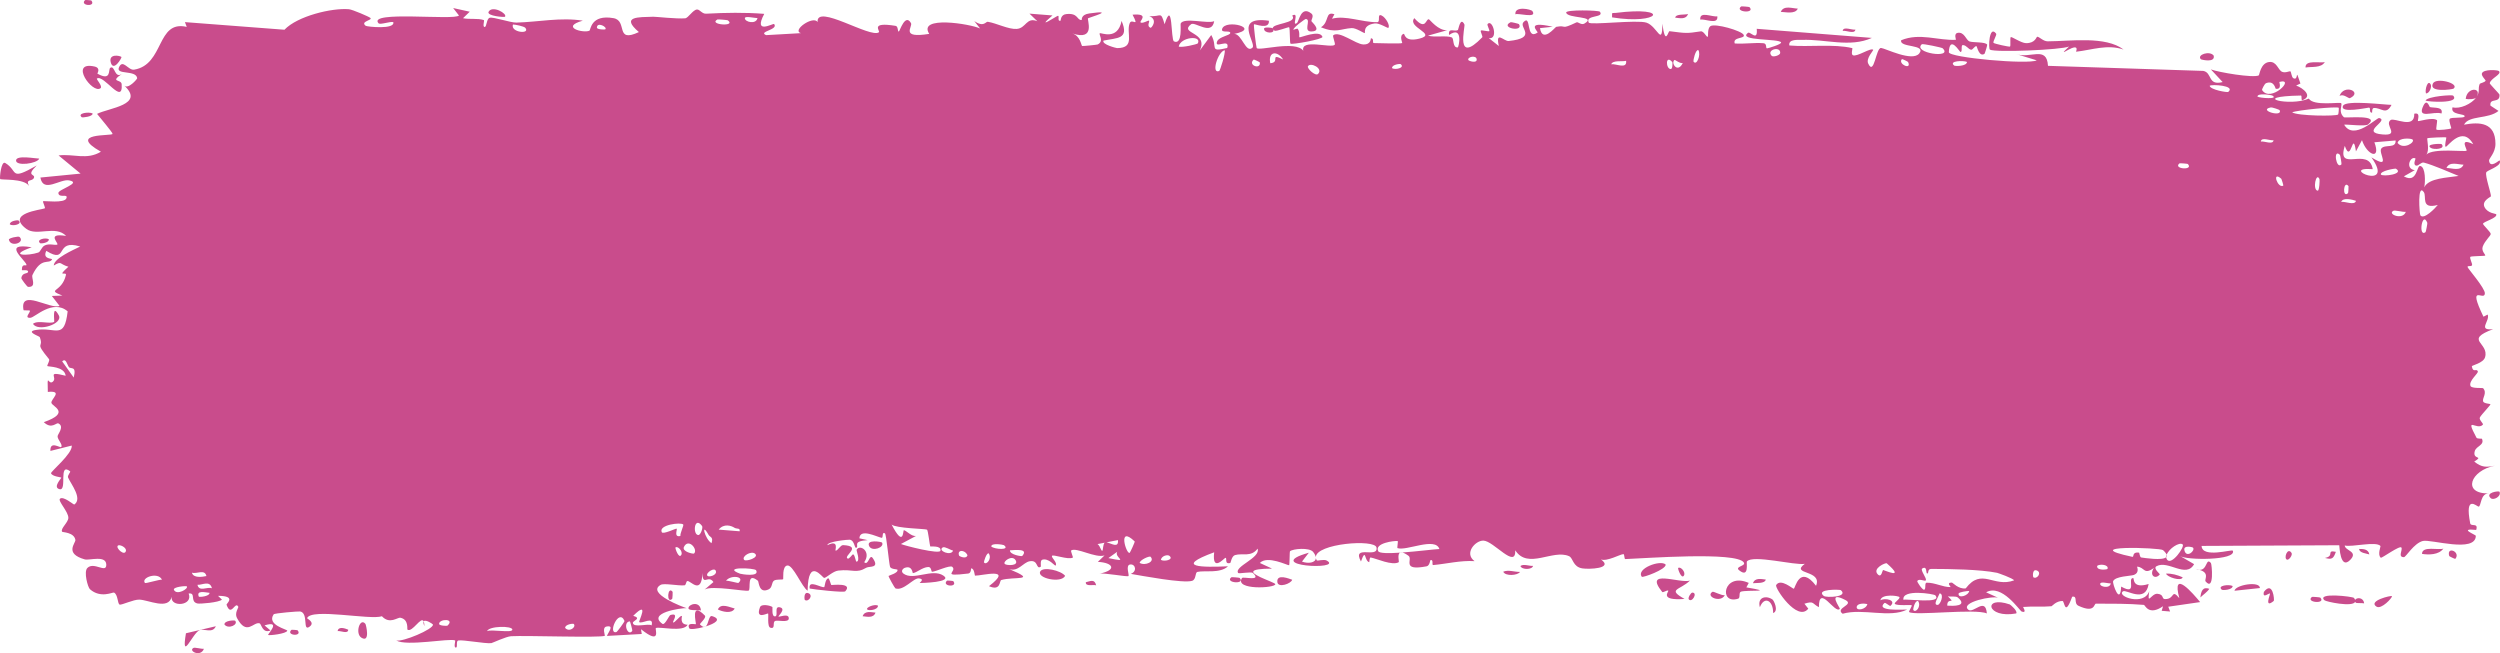 <?xml version="1.0" encoding="UTF-8"?> <svg xmlns="http://www.w3.org/2000/svg" viewBox="0 0 111 29" fill="none"><path d="M8.589 28.768C8.657 28.732 8.934 28.821 9.053 28.805C8.918 29.195 8.341 28.902 8.589 28.768ZM20.856 0.52C20.756 0.616 20.657 0.712 20.558 0.808C20.84 0.871 21.219 0.8 21.481 0.891C21.523 0.907 21.412 1.185 21.514 1.198C21.615 1.21 21.595 0.829 21.743 0.789C21.908 0.744 22.665 1.009 22.927 1.003C23.907 0.977 24.895 0.76 25.877 0.918C24.863 1.199 25.885 1.486 26.169 1.364C26.232 1.336 26.222 0.628 27.239 0.806C27.885 0.919 27.288 1.931 28.367 1.424C27.537 0.717 28.353 0.766 29.003 0.743C29.115 0.738 30.02 0.845 30.421 0.813C30.557 0.803 30.766 0.432 30.947 0.422C31.072 0.416 31.166 0.618 31.352 0.608C32.217 0.562 33.067 0.547 33.933 0.615C33.427 1.567 34.33 1.021 34.371 1.067C34.577 1.325 33.644 1.399 34.013 1.56C34.529 1.531 35.044 1.501 35.56 1.472C35.137 1.355 36.12 0.67 36.301 0.982C36.222 0.14 38.652 1.714 39.022 1.433C39.099 1.374 38.595 0.958 39.765 1.148C39.892 1.169 39.843 1.423 39.91 1.399C39.95 1.385 40.191 0.578 40.447 1.024C40.541 1.187 39.941 1.717 41.258 1.504C40.734 0.682 43.084 1.059 43.517 1.265C43.43 1.154 43.344 1.044 43.257 0.934C43.685 1.231 43.762 0.952 43.858 0.967C44.246 1.029 44.78 1.31 45.141 1.284C45.564 1.255 45.566 0.744 46.059 0.943C45.942 0.83 45.825 0.717 45.708 0.605C46.048 0.632 46.389 0.659 46.73 0.686C45.941 1.362 46.9 0.718 46.963 0.704C47.063 0.679 46.919 0.956 47.087 0.921C47.105 0.916 47.08 0.655 47.339 0.626C47.882 0.566 47.796 0.893 48.024 0.89C48.045 0.888 47.971 0.653 48.365 0.597C49.616 0.421 48.359 0.777 48.311 0.81C48.248 0.853 48.677 1.834 47.614 1.486C47.971 1.597 48.007 2.031 48.047 2.042C48.083 2.051 48.701 1.99 48.735 1.975C49.038 1.827 48.771 1.53 48.831 1.477C48.879 1.434 49.623 1.821 49.798 0.928C50.154 1.752 49.593 1.676 48.995 1.803C48.908 1.972 49.565 2.136 49.599 2.136C50.445 2.134 49.977 1.457 50.162 1.024C50.259 0.798 50.604 1.26 50.285 0.652C51.053 0.588 50.588 0.94 50.637 0.992C50.712 1.069 50.981 0.895 51.014 0.918C51.064 0.952 50.892 1.162 51.087 1.236C51.119 1.247 51.433 0.885 51.029 0.713C51.569 0.764 51.525 0.455 51.708 1.077C52.08 -0.099 51.978 1.772 52.124 1.838C52.514 2.012 52.401 1.089 52.422 1.044C52.563 0.755 53.642 1.072 53.91 0.939C53.804 1.604 53.054 0.946 52.886 1.075C52.328 1.505 53.675 1.408 53.269 2.244C53.439 2.014 53.609 1.785 53.779 1.555C54.091 2.092 53.648 2.327 54.488 2.13C54.626 1.667 53.895 2.204 54.041 1.838C54.128 1.624 54.615 1.578 54.624 1.465C54.634 1.329 54.194 1.49 54.263 1.281C54.414 0.829 56.02 1.259 54.798 1.506C55.139 1.498 55.315 2.396 55.61 2.116C55.801 1.935 54.726 0.694 56.339 0.921C56.373 1.346 55.694 1.047 55.676 1.079C55.652 1.126 55.775 2.083 55.796 2.13C55.871 2.286 57.519 1.773 57.867 2.254C57.729 1.701 59.112 2.156 59.263 1.987C59.303 1.94 59.153 1.602 59.196 1.566C59.463 1.352 60.186 1.957 60.522 1.973C60.897 1.991 60.85 1.698 60.871 1.698C61.036 1.715 60.904 1.913 61.005 1.913C61.157 1.912 62.206 1.952 62.259 1.911C62.274 1.898 62.103 1.564 62.331 1.5C62.371 1.489 62.346 1.886 63.023 1.714C63.839 1.508 62.457 1.221 62.796 0.806C63.319 1.397 63.303 0.812 63.444 0.858C63.493 0.874 63.859 1.372 64.257 1.341C63.972 1.422 63.687 1.503 63.401 1.583C63.681 1.671 64.226 1.563 64.457 1.661C64.57 1.709 64.477 2.118 64.722 2.107C64.774 2.103 64.98 1.106 64.339 1.553C64.287 1.197 64.593 1.429 64.734 1.329C64.755 1.313 64.84 0.718 65.021 1.088C65.064 1.179 64.591 2.913 65.811 1.658C65.85 1.617 65.713 1.4 65.752 1.355C65.778 1.325 66.089 1.412 66.124 1.382C66.159 1.349 66.008 1.111 66.05 1.065C66.265 0.824 66.546 1.765 66.104 1.693C66.252 1.809 66.4 1.926 66.548 2.042C66.389 1.333 66.78 1.842 66.985 1.821C68.296 1.681 67.418 1.22 67.644 0.982C68.006 0.599 67.729 1.812 68.268 1.447C68.317 1.413 67.667 0.898 68.938 1.189C68.75 1.209 68.562 1.229 68.375 1.249C68.483 1.934 69.052 1.202 69.096 1.192C69.595 1.098 69.257 1.345 69.999 0.992C70.065 0.96 70.209 1.13 70.35 1.045C70.937 0.698 69.576 0.834 69.539 0.557C69.522 0.421 70.985 0.455 71.035 0.52C71.249 0.806 70.372 0.646 70.539 1.001C70.6 1.127 72.686 0.868 73.104 1.006C73.587 1.167 73.805 2.097 73.808 1.052C73.944 2.078 74.064 1.378 74.126 1.385C74.873 1.48 74.874 1.49 75.514 1.392C75.656 1.371 75.775 1.682 75.825 1.629C75.854 1.598 75.8 1.265 75.942 1.162C76.141 1.022 77.331 1.364 77.419 1.548C77.508 1.732 76.917 1.628 77.022 1.93C77.451 1.961 77.861 1.886 78.292 1.918C78.471 1.932 78.379 2.144 78.456 2.148C78.489 2.151 79.107 1.964 79.081 1.886C79.019 1.704 77.111 1.827 77.614 1.456C77.711 1.384 78.053 1.872 77.999 1.279C79.703 1.413 81.407 1.548 83.112 1.683C82.133 2.126 81.031 1.729 80.005 1.771C79.864 1.776 79.389 1.719 79.447 2.019C80.319 2.096 81.403 1.94 82.241 2.136C82.268 2.142 82.169 2.412 82.27 2.454C82.457 2.534 83.069 2.099 83.171 2.212C83.189 2.238 82.841 2.593 82.947 2.819C83.218 3.398 83.287 2.115 83.52 2.13C83.701 2.143 84.914 2.763 85.216 2.371C85.537 1.953 84.322 2.129 84.412 1.787C85.234 1.444 86.067 1.81 86.843 1.767C86.857 1.766 86.738 1.499 86.912 1.461C87.213 1.396 87.292 1.776 87.439 1.837C87.597 1.901 88.157 1.847 88.232 1.985C88.242 2.003 88.128 2.38 88.111 2.391C87.867 2.546 87.781 2.057 87.758 2.051C87.675 2.032 87.593 2.219 87.517 2.208C87.392 2.19 87.323 2.016 87.157 2.001C87.043 1.99 87.153 2.323 87.043 2.307C87.003 2.3 86.568 1.541 86.528 2.316C86.515 2.561 90.074 2.875 90.43 2.679C90.124 2.586 89.82 2.493 89.514 2.399C90.134 2.626 90.878 2.007 90.931 2.923C93.229 2.998 95.527 3.073 97.825 3.148C98.235 3.226 98.01 3.815 98.686 3.644C98.511 3.456 98.337 3.269 98.162 3.081C98.508 3.213 100.041 3.47 100.289 3.348C100.322 3.332 100.366 2.799 100.749 2.753C101.089 2.713 101.144 3.112 101.326 3.189C101.478 3.252 101.65 3.147 101.695 3.169C101.73 3.187 101.743 3.431 101.827 3.474C102.091 3.606 101.877 2.918 102.139 3.708C102.075 3.738 102.011 3.768 101.948 3.798C102.266 3.912 102.701 4.271 102.232 4.447C102.151 4.478 102.221 4.242 102.16 4.242C99.804 4.286 101.686 4.745 102.511 4.378C102.724 4.728 103.912 4.515 103.952 4.584C104.007 4.684 103.803 4.963 104.07 5.205C104.126 5.256 105.715 5.06 105.143 5.525C105.025 5.621 104.263 5.521 104.079 5.534C104.511 6.276 105.524 5.213 105.638 5.24C106.098 5.356 104.755 5.883 105.79 5.97C106.587 6.036 105.839 5.54 106.145 5.329C106.317 5.21 107.218 5.756 107.194 5.049C107.503 4.974 107.322 5.348 107.36 5.375C107.397 5.399 108.005 5.187 108.203 5.336C108.227 5.355 108.151 5.722 108.176 5.752C108.224 5.803 108.811 5.73 108.834 5.699C108.849 5.677 108.71 5.356 108.767 5.278C108.834 5.188 109.398 5.263 109.429 5.171C109.473 5.032 108.776 5.124 108.893 4.764C109.214 4.855 109.737 4.615 109.949 4.325C109.897 4.408 109.585 4.42 109.478 4.391C109.528 3.864 110.197 3.871 109.968 4.288C110.114 4.064 110.014 3.945 110.096 3.734C110.118 3.681 110.324 3.67 110.364 3.578C110.369 3.56 110.156 3.361 110.198 3.254C110.276 3.061 110.901 3.105 110.953 3.155C111.097 3.299 110.587 3.473 110.544 3.695C110.538 3.729 110.972 4.165 110.978 4.203C111.004 4.616 110.521 4.318 110.576 4.69C110.696 4.768 110.815 4.847 110.934 4.925C110.474 5.302 109.622 5.108 109.402 5.536C110.085 5.409 110.799 5.424 110.798 6.387C110.798 6.793 110.503 7.031 110.514 7.134C110.558 7.504 110.967 7.103 110.982 7.122C110.994 7.144 111 7.166 111 7.188C111 7.188 111 7.188 111 7.188C111 7.404 110.417 7.56 110.388 7.658C110.339 7.834 110.598 8.555 110.598 8.715C110.589 8.747 110.174 8.918 110.314 9.197C110.456 9.478 110.819 9.484 110.832 9.513C110.901 9.682 110.265 9.835 110.246 9.935C110.237 9.985 110.578 10.294 110.588 10.383C110.596 10.472 110.337 10.666 110.234 10.947C110.158 11.156 110.38 11.316 110.341 11.349C110.313 11.371 109.713 11.367 109.683 11.404C109.639 11.458 109.78 11.708 109.76 11.77C109.731 11.86 109.537 11.77 109.562 11.862C109.581 11.931 110.332 12.792 110.328 13.022C110.319 13.414 109.523 12.512 110.264 14.059C110.269 14.069 110.449 13.959 110.454 13.969C110.566 14.253 109.987 14.691 110.694 14.615C109.379 15.109 110.531 15.204 110.336 15.864C110.261 16.118 109.751 16.223 109.749 16.261C109.799 16.583 109.961 16.333 110.016 16.491C110.046 16.579 109.59 16.92 109.693 17.141C109.746 17.255 110.23 17.214 110.25 17.236C110.442 17.446 110.207 17.672 110.249 17.82C110.277 17.92 110.569 17.928 110.577 17.946C110.589 17.983 110.192 18.387 110.109 18.528C110.047 18.637 110.282 18.808 110.239 18.856C109.975 19.14 109.413 18.415 109.954 19.431C109.987 19.494 110.192 19.468 110.198 19.481C110.325 19.769 109.948 19.794 109.88 20.029C109.764 20.436 110.306 20.209 109.856 20.495C110.194 20.761 110.382 20.75 110.778 20.676C109.682 20.882 109.296 21.934 110.512 21.908C110.125 21.891 110.168 22.485 110.052 22.495C109.981 22.501 109.42 21.911 109.677 23.235C109.709 23.401 110.05 23.19 109.943 23.529C109.125 23.443 109.926 23.744 109.927 23.789C109.916 24.569 107.918 23.93 107.574 24.019C107.175 24.122 106.822 24.737 106.735 24.738C106.45 24.738 106.686 24.426 106.623 24.311C106.558 24.198 105.748 24.796 105.707 24.763C105.55 24.631 105.71 24.261 105.693 24.242C105.499 24.016 104.41 24.305 104.106 24.219C104.115 24.459 104.727 24.478 104.345 24.864C103.9 25.313 103.875 24.255 103.863 24.209C101.825 24.219 99.787 24.229 97.75 24.239C97.775 24.801 99.107 24.377 99.138 24.451C99.316 24.89 97.065 24.882 96.789 24.683C96.999 24.805 97.208 24.926 97.418 25.048C97.06 25.695 96.267 24.854 95.749 25.14C95.582 25.232 95.903 25.482 95.897 25.499C95.709 25.75 95.407 25.557 95.632 25.219C95.173 25.543 95.24 25.186 94.888 25.159C94.87 25.158 95.021 25.419 94.743 25.527C94.612 25.578 93.915 25.579 93.822 25.807C93.784 25.903 94.137 26.916 94.18 26.044C94.938 26.469 94.423 25.647 94.717 25.667C94.762 25.672 94.658 26.158 95.4 25.929C95.258 26.806 94.405 26.151 94.258 26.257C93.957 26.475 95.2 26.928 95.428 26.244C95.322 26.929 95.516 26.337 95.794 26.364C96.097 26.395 95.965 26.599 96.129 26.6C96.578 26.605 96.392 26.122 96.762 26.558C96.401 25.209 97.396 26.38 97.686 26.733C97.214 26.801 96.743 26.87 96.271 26.938C96.298 27.009 96.325 27.08 96.352 27.151C96.228 27.14 96.103 27.131 95.979 27.12C95.999 27.052 96.019 26.985 96.039 26.917C95.398 27.358 95.242 26.862 95.19 26.857C94.518 26.799 93.741 26.803 93.061 26.802C92.96 26.802 93.029 27.243 92.286 26.898C92.049 26.788 92.273 26.444 92.004 26.495C91.668 27.428 91.674 26.684 91.574 26.683C91.287 26.683 91.112 26.915 91.086 26.917C90.731 26.953 90.212 26.914 89.823 26.949C89.816 26.952 90.018 27.239 89.765 27.154C89.677 27.124 88.88 25.9 88.184 26.299C88.365 26.382 88.546 26.464 88.727 26.547C88.514 26.431 87.022 26.74 87.387 27.067C87.611 27.267 88.156 26.479 88.216 27.237C87.72 27.01 84.978 27.35 84.764 27.174C84.735 27.148 84.916 26.902 84.876 26.871C84.844 26.847 84.216 26.905 84.132 26.811C84.083 26.755 84.361 26.604 84.338 26.515C84.318 26.452 83.534 26.346 83.489 26.655C83.681 26.531 84.223 26.639 83.939 26.899C83.903 26.931 83.713 26.733 83.669 26.773C83.257 27.151 84.487 27.061 84.678 27.064C83.905 27.457 82.71 26.994 81.814 27.25C81.452 26.993 82.35 26.857 81.941 26.644C81.092 26.203 81.715 26.999 81.689 27.032C81.478 27.291 80.759 25.903 80.759 26.959C80.451 26.8 80.551 26.667 80.116 26.805C80.173 26.878 80.231 26.952 80.288 27.025C79.805 27.637 78.784 26.093 78.861 25.975C79.067 25.66 79.598 26.152 79.644 26.14C79.711 26.122 79.897 25.05 80.632 26.009C80.933 25.29 79.466 25.523 80.134 25.034C79.683 25.114 77.828 24.613 77.561 24.929C77.529 24.97 77.678 25.687 77.219 25.322C77.002 25.148 77.526 25.14 77.427 24.977C77.121 24.476 72.955 24.796 72.163 24.823C72.112 24.824 72.131 24.601 72.08 24.603C71.925 24.61 71.36 24.941 71.083 24.839C71.658 25.25 70.541 25.282 70.257 25.237C69.826 25.168 69.853 24.777 69.666 24.694C68.948 24.373 67.836 25.302 67.278 24.433C67.309 25.295 66.314 24.011 65.861 24.003C65.507 23.997 64.992 24.567 65.471 24.915C64.859 24.875 64.215 25.036 63.641 25.088C63.545 25.097 63.676 24.842 63.514 24.865C63.499 24.869 63.479 25.119 63.34 25.145C62.192 25.363 62.751 24.832 62.536 24.676C62.416 24.589 62.327 24.545 62.262 24.531C62.931 24.482 63.703 24.384 63.909 24.377C63.733 23.825 62.426 24.483 62.044 24.334C62.031 24.329 62.077 24.025 62.063 24.023C62.063 24.023 62.062 24.023 62.062 24.023C61.919 24 61.005 24.112 61.194 24.474C61.244 24.571 61.664 24.571 62.163 24.538C62.028 24.606 62.129 24.946 62.105 24.961C61.816 25.129 61.109 24.797 60.858 24.752C60.8 24.742 60.804 24.96 60.795 24.961C60.567 24.911 60.66 24.288 60.426 24.931C60.013 24.154 61.201 24.816 61.117 24.311C61.053 23.923 58.414 24.132 58.422 24.743C58.413 24.678 58.376 24.597 58.302 24.504C58.137 24.299 57.402 24.363 57.276 24.476C57.254 24.498 57.263 25.092 57.236 25.097C57.17 25.111 56.272 24.645 55.937 24.996C56.117 25.079 56.299 25.163 56.48 25.246C55.386 25.251 55.555 25.428 55.919 25.605C55.938 25.607 55.956 25.63 55.973 25.632C56.255 25.763 56.617 25.89 56.623 25.936C56.644 26.115 54.788 26.215 55.145 25.664C55.195 25.588 56.053 25.834 55.628 25.441C55.554 25.372 55.002 25.484 54.974 25.441C54.78 25.153 55.984 24.77 55.837 24.361C55.544 24.75 55.169 24.545 54.834 24.646C54.682 24.691 54.645 24.989 54.626 24.995C54.344 25.072 54.502 24.76 54.408 24.768C54.358 24.773 53.804 25.438 53.909 24.522C52.083 25.195 53.404 25.195 54.523 25.143C54.17 25.477 53.476 25.316 53.165 25.393C53.053 25.421 53.119 25.727 52.931 25.788C52.542 25.913 50.688 25.562 50.205 25.48C50.502 25.372 50.415 25.039 50.186 25.062C49.957 25.085 50.15 25.529 50.105 25.577C50.057 25.626 48.983 25.417 48.804 25.474C49.613 25.313 49.431 24.982 48.744 24.947C48.843 24.851 48.943 24.756 49.042 24.66C48.639 24.794 47.794 24.288 47.561 24.439C47.525 24.463 47.656 24.742 47.635 24.756C47.431 24.874 46.737 24.59 46.705 24.685C46.678 24.764 46.974 24.998 46.864 25.113C46.841 25.137 46.555 24.76 46.274 24.853C46.17 24.887 46.233 25.151 46.206 25.166C45.987 25.293 46.117 24.849 45.717 24.92C45.423 24.973 45.205 25.407 44.8 25.264C46.13 25.817 45.012 25.586 44.456 25.754C44.367 25.781 44.443 26.26 43.91 26.026C45.044 25.16 43.587 25.569 43.289 25.559C43.273 25.556 43.267 25.24 43.121 25.235C43.108 25.235 43.126 25.449 42.99 25.465C41.702 25.62 42.526 25.378 42.281 25.168C42.177 25.078 41.55 25.38 41.382 25.387C41.343 25.388 41.361 25.166 41.211 25.175C40.945 25.191 40.707 25.427 40.532 25.446C40.511 25.447 40.511 25.097 40.178 25.21C40.085 25.242 39.98 25.366 40.113 25.467C40.553 25.798 41.388 25.225 41.885 25.556C42.339 25.857 40.908 25.885 40.834 25.887C40.807 25.888 41.086 25.714 40.802 25.68C40.56 25.651 40.117 26.256 39.756 26.124C39.728 26.114 39.44 25.602 39.453 25.572C39.465 25.55 39.908 25.439 39.844 25.29C39.836 25.273 39.555 25.277 39.518 25.166C39.473 25.032 39.352 23.712 39.291 23.679C39.137 23.598 39.237 23.899 39.138 23.878C38.923 23.834 38.181 23.443 38.157 23.901C38.28 23.928 38.402 23.955 38.525 23.982C37.843 24.029 38.133 24.224 38.037 24.31C37.933 24.402 37.962 24 37.732 23.963C37.682 23.954 36.719 24.038 36.737 24.207C37.269 23.938 37.072 24.435 37.096 24.444C37.19 24.476 37.309 24.198 37.434 24.203C38.314 24.247 37.426 24.687 37.634 24.8C37.706 24.838 37.848 24.6 37.879 24.612C37.977 24.652 37.978 24.963 38.044 24.938C38.198 24.879 38.019 24.439 38.031 24.416C38.168 24.14 38.706 24.483 38.371 24.963C38.572 25.136 38.595 24.553 38.755 24.786C39.071 25.247 38.597 25.128 38.468 25.205C38.007 25.482 37.87 25.258 37.218 25.334C36.983 25.361 36.705 25.645 36.596 25.66C36.527 25.67 35.878 24.685 35.859 26.227C35.607 26.077 35.211 25.061 34.952 25.108C34.718 25.15 34.792 25.696 34.771 25.717C34.737 25.75 34.456 25.707 34.36 25.784C34.248 25.875 34.304 26.083 34.127 26.168C33.685 26.379 33.697 25.822 33.652 25.786C33.125 25.367 33.356 26.16 33.239 26.223C33.13 26.281 31.606 25.977 31.285 26.177C31.416 26.066 31.546 25.954 31.677 25.843C31.443 25.495 31.195 26.061 31.191 25.439C31.144 26.444 30.662 25.772 30.517 25.798C30.459 25.809 30.464 25.98 30.392 25.988C30.113 26.017 29.484 25.881 29.333 25.968C28.678 26.342 30.352 26.964 30.484 27.002C30.22 26.991 28.727 27.216 29.413 27.699C29.52 27.774 29.707 27.324 29.767 27.306C30.17 27.191 29.853 27.594 29.885 27.632C29.939 27.694 30.204 27.304 30.274 27.351C30.297 27.366 30.147 27.73 30.532 27.738C30.342 28.092 29.262 27.804 29.12 27.887C29.069 27.916 29.386 28.673 28.461 27.938C28.471 28.009 28.482 28.079 28.493 28.149C27.978 28.178 27.463 28.207 26.948 28.235C27.004 28.074 27.293 27.749 26.929 27.818C26.719 27.858 26.874 28.218 26.855 28.229C26.667 28.328 23.337 28.208 22.691 28.248C22.472 28.261 21.86 28.55 21.813 28.556C21.534 28.585 20.546 28.396 20.349 28.438C20.226 28.463 20.343 28.765 20.233 28.751C20.13 28.737 20.236 28.446 20.206 28.434C19.955 28.328 18.044 28.71 17.591 28.436C17.868 28.518 19.251 27.936 19.224 27.731C19.218 27.703 18.881 27.482 18.812 27.59C18.698 27.337 18.304 28.105 18.09 27.954C18.066 27.937 18.161 27.506 17.779 27.428C17.648 27.402 17.303 27.737 16.957 27.361C16.455 27.542 13.816 26.984 13.635 27.446C13.629 27.471 14.001 27.63 13.75 27.82C13.416 28.072 13.716 27.222 13.327 27.149C13.268 27.137 12.186 27.224 12.151 27.276C11.823 27.753 12.769 27.947 12.755 28.002C12.722 28.142 11.937 28.226 11.905 28.193C11.874 28.159 12.515 27.527 11.745 27.767C11.833 27.842 11.921 27.918 12.01 27.993C11.647 28.14 11.613 27.703 11.525 27.676C11.252 27.592 10.957 28.256 10.52 27.436C10.405 27.218 10.597 26.976 10.582 26.944C10.443 26.651 10.266 27.434 10.058 26.849C10.042 26.806 10.528 26.456 9.679 26.455C9.737 26.511 9.796 26.567 9.854 26.623C9.734 26.748 8.875 26.823 8.759 26.793C8.421 26.706 8.716 26.304 8.376 26.352C8.594 26.904 7.561 26.976 7.621 26.501C7.477 27.097 6.599 26.637 6.187 26.623C5.927 26.614 5.396 26.875 5.313 26.844C5.213 26.807 5.243 26.4 5.062 26.31C5.01 26.284 4.468 26.582 3.993 26.161C3.901 26.08 3.708 25.39 3.879 25.218C4.172 24.923 4.726 25.478 4.719 25.071C4.711 24.635 3.964 24.894 3.763 24.837C2.836 24.574 3.371 24.11 3.347 23.97C3.286 23.629 2.779 23.639 2.758 23.609C2.67 23.472 3.029 23.203 3.035 22.994C3.041 22.723 2.553 22.234 2.664 22.143C2.823 22.013 3.272 22.421 3.3 22.401C3.671 22.138 3.163 21.512 3.023 21.205C2.98 21.11 3.149 20.955 3.114 20.927C2.577 20.506 3.001 21.807 2.644 21.72C2.325 21.642 2.735 21.231 2.723 21.208C2.707 21.183 2.326 21.161 2.266 21.015C2.237 20.942 3.228 20.142 3.186 19.783C2.87 19.863 2.554 19.942 2.238 20.021C2.213 19.553 2.668 19.897 2.715 19.849C2.809 19.752 2.546 19.515 2.557 19.367C2.563 19.273 2.873 18.938 2.593 18.799C2.497 18.751 2.295 19.079 1.945 18.744C3.164 18.316 2.319 18.053 2.283 17.888C2.248 17.722 2.83 17.332 2.123 17.401C2.093 16.49 2.139 17.113 2.339 16.953C2.585 16.756 2.017 16.457 2.916 16.684C2.864 16.258 2.142 16.288 2.104 16.254C2.071 16.223 2.231 16.013 2.174 15.942C1.497 15.119 1.962 15.495 1.766 14.969C1.749 14.922 1.108 14.727 1.596 14.65C2.483 14.511 2.854 15.115 3.004 13.824C2.347 13.263 1.551 14.096 1.352 14.11C1.046 14.131 1.363 13.867 1.325 13.793C1.312 13.77 1.049 13.791 1.045 13.77C0.858 12.785 2.217 13.754 2.645 13.583C2.531 13.435 2.416 13.288 2.301 13.14C2.457 13.134 2.613 13.129 2.768 13.123C2.027 12.826 2.742 13.01 2.927 12.213C2.969 12.034 2.481 12.341 3.037 11.843C2.627 11.728 2.758 11.565 2.387 11.79C2.396 11.47 3.231 11.109 3.561 10.945C2.397 10.586 3.061 11.759 2.055 11.138C1.868 11.534 2.348 11.457 2.309 11.522C2.169 11.757 1.839 11.384 1.442 12.207C1.377 12.343 1.651 12.759 1.246 12.738C1.201 12.736 0.943 12.38 0.947 12.354C0.981 12.076 1.236 12.18 1.247 12.064C1.257 11.954 0.972 12.02 0.971 11.99C0.962 11.641 1.209 11.856 1.173 11.747C1.095 11.51 0.07 10.759 1.408 10.979C0.297 11.373 1.266 11.364 1.699 11.213C1.809 11.175 1.837 10.966 1.994 10.894C2.196 10.8 2.433 10.9 2.538 10.862C2.65 10.82 2.011 10.328 2.936 10.475C2.465 9.985 1.633 10.507 1.171 10.163C0.238 9.468 1.822 9.319 1.987 9.251C2.031 9.233 1.883 8.952 1.912 8.935C1.96 8.908 2.859 9.038 2.948 8.805C3.036 8.573 2.619 8.816 2.591 8.573C2.572 8.41 3.656 8.12 3.069 8.009C2.665 7.932 1.919 8.589 1.793 7.883C2.388 7.825 2.983 7.766 3.578 7.708C3.253 7.439 2.927 7.171 2.601 6.902C3.269 6.817 3.846 7.12 4.481 6.736C2.957 5.876 4.975 6.05 4.998 5.945C5.005 5.882 4.405 5.184 4.309 5.056C4.84 4.788 6.455 4.656 5.51 3.794C5.682 3.989 6.097 3.508 6.092 3.472C6.039 3.091 5.133 3.338 5.281 2.994C5.452 2.595 5.692 3.137 5.955 3.093C7.307 2.868 6.936 0.879 8.291 1.194C8.264 1.123 8.238 1.052 8.211 0.982C9.684 1.094 11.157 1.207 12.63 1.32C13.206 0.712 14.74 0.343 15.494 0.41C15.645 0.423 16.39 0.742 16.446 0.797C16.55 0.905 15.978 0.945 16.237 1.146C16.291 1.187 17.552 1.321 17.462 0.982C17.321 0.942 16.879 1.113 16.806 1.033C16.298 0.462 20.185 0.918 20.378 0.688C20.292 0.577 20.206 0.467 20.12 0.357C20.365 0.411 20.61 0.465 20.856 0.52ZM9.583 27.805C9.436 28.146 9.067 27.89 8.849 27.986C8.548 28.12 8.036 29.433 8.256 28.117C8.699 28.013 9.141 27.909 9.583 27.805ZM16.048 28.314C15.752 28.13 15.982 27.395 16.225 27.701C16.252 27.736 16.45 28.56 16.048 28.314ZM12.939 27.965C12.951 27.955 13.207 27.974 13.216 27.986C13.446 28.281 12.673 28.221 12.939 27.965ZM27.961 27.588C27.634 27.619 27.87 28.288 28.074 28.012C28.087 27.995 27.982 27.586 27.961 27.588ZM27.728 27.57C27.474 26.972 26.963 28.184 27.37 28.062C27.409 28.05 27.74 27.599 27.728 27.57ZM14.991 28.021C15.024 27.792 15.33 27.903 15.461 27.958C15.457 28.167 15.119 27.996 14.991 28.021ZM22.749 27.958C22.762 27.777 21.698 27.788 21.626 28.025C21.794 27.924 22.736 28.12 22.749 27.958ZM25.476 27.704C25.449 27.674 25.082 27.721 25.093 27.88C25.272 28.088 25.598 27.846 25.476 27.704ZM30.897 27.715C30.917 27.675 30.642 26.663 31.294 27.329C31.389 27.427 31.047 27.691 31.081 27.727C31.153 27.799 31.209 27.831 31.254 27.837C30.951 27.921 30.635 27.961 30.605 27.899C30.462 27.609 30.888 27.732 30.897 27.715ZM33.743 26.961C33.805 26.796 34.205 26.884 34.296 26.952C34.311 26.965 34.243 27.399 34.423 27.366C34.568 27.34 34.352 26.895 34.633 26.966C34.917 27.038 34.538 27.355 34.562 27.377C34.596 27.407 35.035 27.207 35.022 27.465C35.012 27.657 34.541 27.527 34.424 27.568C34.275 27.62 34.456 27.939 34.206 27.871C34.05 27.828 34.136 27.267 34.103 27.239C34.076 27.216 33.528 27.539 33.743 26.963C33.743 26.962 33.743 26.962 33.743 26.961ZM31.336 27.812C31.314 27.831 31.287 27.841 31.254 27.837C31.282 27.83 31.309 27.821 31.336 27.812ZM10.44 27.559C10.595 27.733 10.137 27.954 9.964 27.727C9.961 27.545 10.416 27.532 10.44 27.559ZM31.618 27.356C32.069 27.496 31.737 27.689 31.336 27.812C31.464 27.707 31.466 27.309 31.618 27.356ZM18.812 27.59C18.831 27.631 18.843 27.697 18.845 27.804C18.795 27.686 18.79 27.623 18.812 27.59ZM19.864 27.781C20.225 27.454 19.492 27.468 19.497 27.701C19.499 27.789 19.85 27.794 19.864 27.781ZM28.38 27.619C28.347 27.588 28.86 26.602 28.115 27.342C28.512 27.458 28.093 27.565 28.1 27.651C28.116 27.899 28.783 27.661 28.931 27.768C29.047 27.325 28.489 27.725 28.381 27.619C28.381 27.619 28.38 27.619 28.38 27.619ZM38.872 27.2C38.781 27.46 38.495 27.377 38.301 27.361C38.392 27.101 38.678 27.185 38.872 27.2ZM89.52 27.237C88.194 27.478 88.022 26.419 89.235 26.837C89.259 26.846 89.6 27.13 89.52 27.237ZM78.138 26.963C78.013 26.501 78.427 26.427 78.698 26.618C78.76 26.66 78.987 27.128 78.727 27.22C78.736 26.66 78.334 26.446 78.138 26.963ZM31.873 27.06C32.004 26.753 32.408 26.971 32.621 27.018C32.492 27.271 32.061 27.157 31.873 27.06ZM85.162 26.685C85.022 26.65 84.928 27.052 84.952 27.085C85.06 27.238 85.321 26.913 85.162 26.685ZM30.568 27.012C30.549 26.828 31.085 26.651 31.122 27.106C31.008 27.073 30.581 27.128 30.568 27.012ZM38.507 27.062C38.424 26.968 38.854 26.801 38.984 26.894C38.974 27.09 38.561 27.123 38.507 27.062ZM82.911 26.821C82.786 26.787 82.473 26.776 82.439 26.938C82.396 27.141 82.854 27.072 82.911 26.821ZM106.203 26.471C106.219 26.544 105.734 27.069 105.519 26.936C105.11 26.682 106.186 26.419 106.203 26.471ZM86.485 26.478C86.88 26.86 86.442 26.49 86.459 26.892C86.725 26.907 87.385 26.927 86.931 26.531C86.843 26.454 86.609 26.504 86.485 26.478ZM86.121 26.343C86.079 26.474 85.794 26.884 86.04 26.855C86.154 26.841 86.337 26.384 86.121 26.343ZM103.202 26.649C102.848 26.294 104.47 26.485 104.516 26.547C104.541 26.58 104.557 26.611 104.567 26.637C104.626 26.524 104.933 26.504 104.968 26.79C104.876 26.766 104.625 26.791 104.596 26.759C104.584 26.746 104.574 26.733 104.568 26.721C104.46 26.968 103.269 26.717 103.202 26.649ZM100.514 26.283C100.919 25.758 100.991 26.651 100.956 26.68C100.515 27.045 100.802 26.387 100.789 26.356C100.758 26.305 100.445 26.61 100.516 26.283C100.515 26.283 100.515 26.283 100.514 26.283ZM102.651 26.503C102.668 26.491 103.007 26.519 103.021 26.533C103.3 26.833 102.338 26.756 102.651 26.503ZM35.888 26.336C36.131 26.425 35.892 26.753 35.731 26.636C35.718 26.624 35.673 26.258 35.888 26.336ZM85.927 26.432C85.87 26.37 84.427 26.136 84.513 26.632C84.636 26.573 86.277 26.829 85.927 26.432ZM75.141 26.311C75.395 26.315 75.118 26.783 74.982 26.609C74.931 26.544 75.076 26.311 75.141 26.311ZM29.846 26.588C29.581 26.845 29.636 25.982 29.865 26.278C29.874 26.29 29.856 26.578 29.846 26.588ZM77.174 26.581C76.296 26.864 76.504 25.381 77.645 25.881C77.609 25.948 77.573 26.014 77.538 26.08C78.855 26.302 77.628 26.184 77.305 26.267C77.183 26.299 77.286 26.547 77.174 26.582C77.174 26.582 77.174 26.581 77.174 26.581ZM73.802 26.283C72.957 25.23 74.57 25.916 75.033 25.779C74.585 26.213 74 26.148 74.795 26.593C73.633 26.679 74.117 26.26 74.07 26.225C74.016 26.186 73.838 26.328 73.802 26.283ZM76.032 26.276C76.081 26.245 76.449 26.46 76.582 26.425C76.396 26.785 75.707 26.485 76.032 26.276ZM97.697 26.527C97.727 26.245 97.803 26.038 98.094 26.143C98.004 26.285 97.818 26.407 97.697 26.527ZM9.304 26.322C9.104 26.302 8.705 26.196 8.828 26.492C8.841 26.517 9.303 26.488 9.304 26.322ZM81.734 26.203C81.692 26.169 80.591 26.145 80.972 26.457C81.086 26.55 82.088 26.511 81.734 26.203ZM87.434 26.239C87.342 26.236 86.968 26.289 86.96 26.356C86.934 26.586 87.394 26.459 87.434 26.239ZM8.294 26.034C8.268 26.004 7.657 26.056 7.724 26.193C7.852 26.451 8.385 26.134 8.294 26.034ZM36.773 25.676C36.824 25.666 36.892 25.972 36.91 25.975C36.951 25.98 37.886 25.862 37.529 26.255C37.469 26.321 36.124 26.17 35.949 26.131C35.881 25.711 36.456 26.11 36.596 26.067C36.62 26.059 36.636 25.707 36.773 25.678C36.773 25.677 36.773 25.677 36.773 25.676ZM99.21 26.23C99.252 25.963 100.351 25.786 100.338 26.11C99.963 26.15 99.587 26.19 99.21 26.23ZM98.652 26.186C98.417 25.997 98.967 25.934 99.129 26.018C99.13 26.198 98.686 26.213 98.652 26.186ZM85.349 25.241C85.238 25.306 85.578 25.696 85.502 25.772C85.453 25.819 85.206 25.673 85.127 25.795C85.105 25.834 85.357 26.2 85.43 26.184C85.533 26.163 85.433 25.875 85.546 25.872C85.921 25.866 86.253 26.072 86.605 26.067C86.636 26.066 86.39 25.863 86.661 25.866C86.703 25.866 86.954 26.169 87.278 26.124C87.993 25.184 88.518 26.107 89.425 25.768C89.391 25.68 88.713 25.442 88.672 25.433C87.914 25.279 86.555 25.262 85.76 25.26C85.557 25.259 85.656 25.458 85.568 25.465C85.499 25.471 85.581 25.102 85.349 25.241ZM9.41 26.119C9.315 25.751 8.98 25.983 8.767 25.965C8.842 26.296 9.201 26.037 9.41 26.119ZM93.716 25.901C93.609 25.915 93.276 25.804 93.249 25.915C93.213 26.059 93.693 26.151 93.716 25.901ZM42.047 25.78C42.057 25.77 42.315 25.79 42.325 25.802C42.555 26.097 41.782 26.037 42.047 25.78ZM48.211 25.851C48.406 25.806 48.603 25.691 48.669 25.989C48.544 25.944 48.188 26.059 48.211 25.851ZM56.714 25.843C56.674 25.452 57.262 25.705 57.373 25.74C57.332 25.913 56.744 26.124 56.714 25.843ZM97.654 25.301C98.014 25.324 97.938 24.732 98.166 25C98.204 25.045 98.324 26.278 97.929 25.816C97.858 25.733 98.136 25.44 97.654 25.301ZM77.831 25.894C77.922 25.635 78.208 25.712 78.401 25.733C78.358 25.925 77.968 25.875 77.831 25.894ZM7.191 25.738C7.022 25.373 6.243 25.644 6.436 25.885C6.463 25.916 7.081 25.724 7.191 25.738ZM32.787 25.881C33.108 25.594 32.444 25.505 32.234 25.786C32.329 25.767 32.766 25.9 32.787 25.881ZM54.672 25.63C54.687 25.618 55.027 25.646 55.042 25.66C55.321 25.96 54.359 25.883 54.672 25.63ZM46.184 25.377C46.306 25.14 47.111 25.331 47.292 25.568C47.118 25.914 46.032 25.672 46.184 25.377ZM96.175 25.469C96.431 25.457 96.675 25.529 96.91 25.632C96.861 25.831 96.202 25.618 96.175 25.469ZM55.919 25.605C55.938 25.607 55.956 25.63 55.973 25.632C55.955 25.623 55.937 25.614 55.919 25.605ZM90.433 25.329C90.219 25.25 90.263 25.615 90.276 25.627C90.438 25.745 90.677 25.418 90.433 25.329ZM9.165 25.577C9.09 25.248 8.729 25.503 8.521 25.425C8.581 25.685 8.997 25.611 9.165 25.577ZM72.897 25.609C72.626 25.252 73.725 24.837 73.957 25.067C73.974 25.288 72.936 25.658 72.897 25.609ZM31.791 25.387C31.77 25.13 31.309 25.441 31.407 25.563C31.469 25.64 31.805 25.548 31.791 25.387ZM74.51 25.218C74.613 25.139 74.853 25.393 74.769 25.549C74.66 25.747 74.483 25.24 74.51 25.218ZM83.772 25.011C83.727 24.971 83.12 25.236 83.371 25.499C83.545 25.682 83.573 25.309 83.613 25.308C83.659 25.309 84.633 25.765 83.772 25.011ZM66.743 25.384C66.972 25.285 67.249 25.4 67.488 25.393C67.391 25.552 66.84 25.596 66.743 25.384ZM33.571 25.319C33.515 25.214 32 25.151 32.861 25.473C32.911 25.491 33.74 25.634 33.571 25.319ZM97.654 25.301C97.609 25.298 97.557 25.285 97.496 25.26C97.556 25.27 97.609 25.288 97.654 25.301ZM93.571 25.262C93.653 25.074 93.237 25.024 93.114 25.124C93.076 25.353 93.559 25.288 93.571 25.262ZM67.507 25.131C67.644 25.023 67.895 25.138 68.066 25.125C68.037 25.3 67.566 25.308 67.507 25.131ZM57.808 24.934C58.082 25.038 58.419 24.99 58.425 24.777C58.43 24.81 58.444 24.846 58.466 24.881C58.488 24.917 58.782 24.817 58.91 24.89C59.674 25.323 55.958 25.145 58.112 24.541C58.01 24.672 57.909 24.803 57.808 24.934ZM45.094 24.874C44.938 24.614 44.502 24.94 44.615 25.042C44.694 25.113 45.25 25.136 45.094 24.874ZM51.084 24.72C51.038 24.674 50.612 24.856 50.601 24.993C50.846 25.137 51.296 24.936 51.084 24.72ZM43.898 24.57C43.8 24.531 43.675 24.95 43.687 24.968C43.786 25.121 44.062 24.803 43.898 24.57ZM96.909 24.171C96.764 24.051 96.301 24.355 96.2 24.632C96.181 24.578 96.13 24.508 96.038 24.425C96.038 24.425 96.038 24.425 96.038 24.425C95.913 24.313 92.168 24.191 94.68 24.724C94.759 24.741 94.651 24.492 94.972 24.536C94.993 24.539 95.003 24.742 95.069 24.752C95.219 24.773 96.019 24.901 96.18 24.738C96.182 24.776 96.192 24.811 96.214 24.844C96.412 25.137 97.022 24.264 96.909 24.171ZM51.928 24.683C51.842 24.608 51.571 24.679 51.543 24.858C51.678 24.946 52.127 24.858 51.928 24.683ZM33.524 24.584C33.349 24.437 32.907 24.712 33.041 24.858C33.123 24.948 33.725 24.753 33.524 24.584ZM49.212 24.779C50.213 24.99 49.451 24.762 49.604 24.499C49.474 24.592 49.343 24.685 49.212 24.779ZM101.541 24.849C101.382 24.789 101.569 24.271 101.745 24.552C101.8 24.641 101.63 24.882 101.541 24.849ZM108.746 24.688C108.611 24.229 109.275 24.499 109.016 24.814C109.004 24.825 108.756 24.706 108.746 24.688ZM103.712 24.501C103.603 24.814 103.533 24.851 103.228 24.773C103.679 24.685 103.26 24.409 103.712 24.501ZM58.422 24.743C58.423 24.756 58.425 24.765 58.425 24.777C58.423 24.765 58.422 24.754 58.422 24.743ZM42.956 24.651C42.831 24.386 42.48 24.406 42.585 24.672C42.595 24.697 42.905 24.847 42.956 24.651ZM96.2 24.632C96.216 24.679 96.208 24.71 96.18 24.738C96.179 24.703 96.186 24.669 96.2 24.632ZM44.842 24.435C44.829 24.633 45.364 24.71 45.385 24.687C45.692 24.344 45.062 24.423 44.842 24.435ZM29.991 24.306C29.963 24.327 30.141 24.837 30.25 24.637C30.334 24.482 30.094 24.227 29.991 24.306ZM104.748 24.373C104.917 24.374 105.155 24.373 105.199 24.616C105.086 24.579 104.744 24.551 104.748 24.373ZM108.486 24.356C108.286 24.641 107.829 24.64 107.538 24.593C107.532 24.218 108.299 24.444 108.486 24.356ZM97.368 24.311C97.355 24.296 96.93 24.184 96.988 24.435C97.073 24.803 97.488 24.448 97.368 24.311ZM30.815 24.577C31.005 24.404 30.568 23.872 30.367 24.283C30.265 24.493 30.783 24.606 30.815 24.577ZM41.86 24.304C41.61 24.45 42.23 24.708 42.317 24.446C42.202 24.425 41.949 24.253 41.86 24.304ZM50.38 24.039C49.591 23.282 50.021 24.663 50.161 24.541C50.181 24.524 50.4 24.057 50.38 24.039ZM5.233 24.225C5.121 24.33 5.537 24.711 5.591 24.46C5.625 24.303 5.304 24.158 5.233 24.225ZM62.262 24.531C62.229 24.533 62.196 24.536 62.163 24.538C62.188 24.526 62.22 24.521 62.262 24.531ZM39.587 23.29C40.143 24.359 40.084 23.535 40.133 23.54C40.237 23.551 40.48 23.84 40.676 23.793C40.451 23.913 40.226 24.033 40.001 24.154C40.178 24.231 41.724 24.625 41.756 24.451C41.802 24.204 41.316 24.282 41.302 24.26C41.282 24.229 41.206 23.543 41.16 23.517C41.086 23.475 39.794 23.461 39.587 23.29ZM48.73 24.157C48.857 24.239 48.893 24.511 48.952 24.446C48.972 24.424 48.975 24.164 49.044 24.097C48.939 24.117 48.835 24.137 48.73 24.157ZM38.593 24.251C38.435 23.934 39.141 24.055 39.163 24.09C39.284 24.305 38.721 24.51 38.593 24.251ZM44.575 24.205C44.549 24.187 44.008 24.088 44.012 24.264C44.156 24.398 44.879 24.437 44.575 24.205ZM49.129 24.079C49.319 24.11 49.678 24.371 49.637 23.98C49.637 23.98 49.636 23.98 49.636 23.98C49.467 24.013 49.298 24.046 49.129 24.079ZM31.464 23.752C31.112 23.13 31.279 23.916 31.591 24.117C31.686 23.837 31.522 23.853 31.464 23.752ZM30.336 23.288C30.238 23.176 29.227 23.299 29.382 23.628C29.436 23.745 30.018 23.45 30.044 23.472C30.085 23.506 29.9 23.87 30.209 23.798C30.192 23.675 30.37 23.326 30.336 23.288ZM31.172 23.354C30.822 22.881 30.744 23.753 31.007 23.756C31.11 23.757 31.223 23.422 31.172 23.354ZM32.603 23.428C32.477 23.345 32.142 23.225 31.91 23.515C32.22 23.54 32.529 23.564 32.839 23.589C32.875 23.425 32.714 23.501 32.602 23.428C32.603 23.428 32.603 23.428 32.603 23.428ZM110.591 22.12C110.313 21.873 110.954 21.778 110.981 21.838C111.061 22.04 110.716 22.23 110.591 22.12ZM3.059 16.298C2.981 16.2 2.931 15.875 2.761 16.045C2.932 16.285 3.103 16.524 3.274 16.764C3.407 16.215 3.143 16.407 3.059 16.298ZM2.405 14.293C2.429 14.279 2.297 13.435 2.609 13.999C2.821 14.379 1.673 14.75 1.465 14.376C1.694 14.202 2.197 14.401 2.405 14.293ZM0.394 10.639C0.381 10.572 0.817 10.473 0.867 10.521C1.133 10.771 0.466 11 0.394 10.639ZM1.785 10.8C1.581 10.636 2.034 10.531 2.169 10.625C2.182 10.782 1.817 10.824 1.785 10.8ZM107.773 9.896C107.551 9.322 107.353 10.557 107.694 10.308C107.71 10.296 107.782 9.924 107.773 9.896ZM0.82 9.788C1.025 9.952 0.572 10.057 0.437 9.963C0.424 9.806 0.789 9.764 0.82 9.788ZM107.617 8.529C107.323 8.116 107.427 9.502 107.463 9.558C107.615 9.778 108.133 9.234 108.239 9.099C107.463 9.307 107.755 8.724 107.617 8.529ZM106.261 9.361C105.988 9.509 106.685 9.792 106.818 9.405C106.683 9.424 106.338 9.318 106.261 9.361ZM104.606 8.917C104.459 8.867 104.023 8.748 103.95 8.966C104.11 8.927 104.544 9.141 104.606 8.917ZM104.274 8.264C104.045 7.968 103.99 8.831 104.254 8.573C104.264 8.564 104.282 8.28 104.274 8.264ZM102.985 7.952C102.835 7.609 102.663 8.445 102.907 8.467C102.98 8.472 103.001 7.992 102.985 7.952ZM107.249 7.039C107.034 6.891 106.756 7.49 107.216 7.556C107.055 7.647 106.893 7.739 106.731 7.83C107.334 8.166 107.29 7.335 107.462 7.37C107.704 7.419 107.685 8.104 107.636 8.319C107.835 7.899 108.676 7.892 109.162 7.812C108.735 7.636 108.041 7.331 107.62 7.219C107.499 7.187 107.382 7.375 107.279 7.354C107.115 7.319 107.261 7.049 107.25 7.039C107.249 7.039 107.249 7.039 107.249 7.039ZM101.292 7.94C100.85 7.551 101.129 8.39 101.379 8.241C101.389 8.229 101.302 7.949 101.292 7.94ZM0.234 7.237C0.825 7.588 0.396 8.053 1.631 7.347C1.112 7.847 1.602 7.706 1.501 7.908C1.42 8.067 1.115 7.935 1.292 8.257C1.059 7.907 0.049 8.004 0.004 7.947C0.005 7.947 0.005 7.947 0.006 7.947C-0.021 7.913 0.046 7.125 0.234 7.237ZM104.604 6.722C104.456 5.704 104.398 7.32 104.109 6.476C103.723 7.702 105.174 6.476 105.35 7.511C103.774 7.391 106.392 8.537 105.291 6.987C106.198 7.55 105.588 6.796 105.728 6.598C105.878 6.388 106.391 6.616 106.365 6.237C106.365 6.237 106.364 6.237 106.364 6.237C106.05 6.264 105.737 6.29 105.423 6.317C105.73 7.135 105.089 6.89 104.872 6.223C104.782 6.389 104.693 6.556 104.604 6.722ZM106.379 7.49C106.348 7.471 105.666 7.586 105.71 7.75C105.801 7.855 106.769 7.73 106.379 7.49ZM109.381 7.311C109.136 7.309 108.757 7.15 108.624 7.458C108.869 7.46 109.248 7.62 109.381 7.311ZM96.769 7.253C96.457 7.506 97.418 7.581 97.14 7.281C97.126 7.267 96.784 7.241 96.769 7.253ZM103.894 6.876C103.576 6.565 103.726 7.555 103.961 7.297C103.975 7.282 103.908 6.89 103.894 6.876ZM0.713 7.117C0.734 6.874 1.591 7.044 1.743 7.042C1.656 7.268 0.689 7.395 0.713 7.117ZM109.812 6.403C109.325 5.531 108.663 6.539 108.591 6.517C108.519 6.494 108.632 6.113 108.615 6.102C108.578 6.081 107.81 6.113 107.773 6.14C107.746 6.16 107.885 6.696 107.727 6.865C108.036 6.561 109.44 6.751 109.513 6.692C109.569 6.644 109.144 6.081 109.811 6.403C109.811 6.403 109.812 6.403 109.812 6.403ZM108.409 6.4C108.602 6.625 108.063 6.653 107.933 6.57C107.644 6.384 108.385 6.373 108.409 6.4ZM107.115 6.193C107.054 6.142 106.499 6.097 106.453 6.347C106.715 6.671 107.255 6.31 107.115 6.193ZM100.945 6.226C100.801 6.258 100.405 6.066 100.382 6.285C100.527 6.253 100.923 6.445 100.945 6.226ZM3.636 5.209C3.397 5.026 3.951 4.951 4.113 5.039C4.121 5.184 3.656 5.224 3.636 5.209ZM103.84 4.785C103.754 4.719 102.015 4.885 101.771 4.987C102.01 5.153 103.734 5.165 103.812 5.085C103.835 5.06 103.851 4.796 103.84 4.785ZM107.602 4.685C107.761 4.363 107.865 4.749 107.886 4.754C108.083 4.803 108.492 4.73 108.402 5.04C108.054 4.915 107.284 5.324 107.602 4.685ZM100.822 4.77C100.231 4.889 101.365 5.228 101.217 4.892C101.207 4.871 100.883 4.757 100.822 4.77ZM104.034 4.692C104.165 4.432 105.905 4.656 106.184 4.656C105.934 5.136 105.732 4.772 105.396 4.796C105.305 4.803 105.329 5.003 105.32 5.003C105.163 5.012 105.28 4.782 105.183 4.778C105.122 4.777 103.851 5.058 104.034 4.692ZM107.693 4.462C107.79 4.277 108.877 4.198 108.921 4.247C109.248 4.612 107.778 4.526 107.693 4.462ZM103.874 4.265C104.062 3.707 104.926 4.081 104.335 4.359C104.278 4.384 104.039 4.142 103.874 4.265ZM100.885 4.239C100.856 4.222 100.24 4.111 100.229 4.288C100.318 4.357 101.216 4.419 100.885 4.239ZM101.204 3.638C101.189 3.643 101.334 3.984 101.045 3.941C101.021 3.937 100.976 3.553 100.613 3.693C100.539 3.722 100.425 3.977 100.433 3.993C100.811 4.596 101.95 3.44 101.204 3.638ZM107.713 4.15C107.654 3.988 107.796 3.506 107.923 3.75C107.978 3.855 107.876 4.144 107.713 4.15ZM98.932 4.083C99.29 3.791 98.166 3.735 98.109 3.81C98.145 3.992 98.896 4.111 98.932 4.083ZM4.196 2.953C4.196 2.953 4.195 2.953 4.195 2.953C4.496 3.02 4.31 3.263 4.324 3.27C4.965 3.627 4.795 3.077 4.896 3.012C5.111 2.871 5.076 3.541 5.439 3.263C4.839 3.673 5.385 3.501 5.402 3.739C5.469 4.711 4.603 3.284 4.304 3.488C4.263 3.516 4.57 3.826 4.464 3.915C4.117 4.2 3.04 2.7 4.196 2.953ZM108.021 3.708C108.161 3.422 109.221 3.699 108.94 3.934C108.894 3.972 107.816 4.124 108.021 3.708ZM58.518 3.286C58.773 3.039 58.182 2.749 58.073 2.941C58.019 3.037 58.406 3.395 58.518 3.286ZM54.379 2.229C54.077 2.28 53.758 3.31 54.134 3.15C54.174 3.132 54.414 2.372 54.379 2.229ZM74.252 2.759C73.936 2.391 73.954 3.075 74.186 3.065C74.268 3.062 74.261 2.77 74.252 2.759ZM62.191 2.847C62.159 2.823 61.794 2.867 61.807 3.024C61.942 3.119 62.395 3.011 62.191 2.847ZM74.352 2.661C74.165 2.785 74.487 3.279 74.716 2.796C74.6 2.836 74.371 2.649 74.352 2.661ZM103.222 2.753C103.065 3.034 102.621 2.949 102.366 2.998C102.338 2.634 103.04 2.819 103.222 2.753ZM55.664 2.644C55.377 2.9 55.991 3.11 55.935 2.771C55.927 2.753 55.675 2.633 55.664 2.644ZM84.447 2.624C84.239 2.841 84.9 3.133 84.718 2.752C84.709 2.736 84.459 2.612 84.447 2.624ZM87.335 2.75C87.177 2.677 86.503 2.699 86.765 2.911C86.806 2.943 87.323 2.949 87.335 2.75ZM4.913 2.75C4.828 2.376 5.322 2.465 5.393 2.53C5.421 2.558 5.024 3.236 4.913 2.75ZM72.199 2.7C72.036 2.747 71.612 2.658 71.537 2.854C71.737 2.814 72.253 3.091 72.199 2.7ZM56.97 2.642C56.721 2.236 56.294 2.276 56.4 2.807C56.87 2.771 56.342 2.33 56.97 2.642ZM75.405 2.224C75.274 2.193 75.174 2.703 75.188 2.727C75.33 2.955 75.535 2.422 75.405 2.224ZM65.566 2.644C65.558 2.426 65.138 2.525 65.194 2.665C65.213 2.712 65.572 2.82 65.566 2.644ZM97.717 2.63C97.525 2.431 98.112 2.236 98.287 2.468C98.371 2.803 97.741 2.652 97.717 2.63ZM79.041 2.352C79.061 2.028 78.404 2.211 78.662 2.479C78.727 2.546 79.034 2.46 79.041 2.352ZM85.33 1.964C84.89 2.349 86.74 2.623 86.254 2.143C86.219 2.109 85.369 1.931 85.33 1.964ZM88.353 2.205C88.276 2.162 88.314 1.076 88.629 1.495C88.67 1.549 88.477 1.836 88.511 1.902C88.531 1.939 89.215 2.092 89.246 2.067C89.28 2.038 89.24 1.69 89.275 1.651C89.313 1.607 89.734 1.913 89.955 1.916C90.371 1.922 90.415 1.632 90.45 1.631C90.549 1.629 90.716 1.835 90.917 1.835C91.932 1.832 93.483 1.587 94.288 2.201C93.572 1.954 92.89 2.216 92.178 2.297C92.386 1.692 91.13 2.763 91.865 2.065C91.526 2.216 88.602 2.337 88.353 2.205C88.353 2.205 88.353 2.205 88.353 2.205ZM53.184 1.925C53.37 1.554 52.416 1.638 52.336 2.067C52.462 2.126 53.161 1.967 53.184 1.925ZM57.586 1.021C57.675 0.956 57.758 0.232 58.223 0.599C58.224 0.599 58.224 0.599 58.224 0.599C58.36 0.707 58.205 0.883 58.23 0.946C58.239 0.972 58.663 1.332 58.311 1.39C57.775 1.479 58.261 0.851 57.974 0.844C57.94 0.843 57.398 1.235 57.429 1.321C57.433 1.331 57.596 1.248 57.623 1.284C57.724 1.419 57.675 1.645 57.689 1.656C57.736 1.684 58.592 1.298 58.717 1.635C58.757 1.743 57.352 1.994 57.297 1.937C57.262 1.902 57.277 1.273 57.241 1.212C57.223 1.181 56.657 1.416 56.584 1.359C56.562 1.342 56.546 1.324 56.535 1.309C56.62 1.503 56.108 1.489 56.124 1.27C56.133 1.184 56.485 1.234 56.498 1.249C56.503 1.255 56.508 1.264 56.513 1.27C56.44 1.033 57.633 1.044 57.375 0.691C57.721 0.498 57.326 1.209 57.586 1.021ZM59.248 0.633C59.212 0.699 59.177 0.765 59.141 0.831C59.746 0.669 60.445 0.987 61.142 0.985C61.319 0.985 61.116 0.581 61.348 0.691C61.534 0.78 61.739 1.155 61.639 1.238C61.614 1.259 61.236 1.015 61.046 1.04C60.487 1.114 60.628 1.461 60.596 1.47C60.559 1.48 60.208 1.236 60.016 1.247C59.532 1.275 59.312 1.488 58.651 1.21C59.032 0.981 58.824 0.485 59.248 0.633ZM81.816 1.371C81.839 1.153 82.235 1.346 82.379 1.314C82.356 1.533 81.96 1.339 81.816 1.371ZM22.774 1.088C22.652 1.446 23.565 1.534 23.324 1.236C23.271 1.17 22.889 1.09 22.774 1.088ZM26.872 1.305C26.994 1.207 26.503 0.949 26.503 1.226C26.504 1.315 26.856 1.318 26.872 1.305ZM67.075 0.985C67.097 0.974 67.433 1.054 67.444 1.072C67.666 1.452 66.561 1.232 67.075 0.985ZM31.853 0.865C31.428 1.099 32.708 1.201 32.316 0.902C32.297 0.887 31.873 0.853 31.853 0.865ZM33.632 0.799C33.53 0.812 33.078 0.695 33.072 0.805C33.062 0.981 33.581 1.101 33.632 0.799ZM75.493 0.872C75.445 0.468 76.041 0.774 76.249 0.723C76.298 1.127 75.701 0.821 75.493 0.872ZM71.725 0.574C74.242 0.256 73.687 1.118 71.576 0.771C71.573 0.512 71.567 0.594 71.725 0.574ZM74.948 0.622C74.857 0.881 74.571 0.804 74.378 0.783C74.412 0.604 74.809 0.669 74.948 0.622ZM21.688 0.534C21.846 0.207 22.545 0.61 22.421 0.744C22.392 0.773 21.63 0.713 21.688 0.534ZM67.285 0.64C67.227 0.248 67.983 0.408 68.04 0.495C68.273 0.845 67.347 0.553 67.285 0.64ZM79.066 0.527C79.199 0.219 79.578 0.377 79.822 0.382C79.711 0.644 79.272 0.532 79.066 0.527ZM77.306 0.286C77.321 0.274 77.661 0.302 77.677 0.316C77.955 0.616 76.993 0.539 77.306 0.286ZM3.779 0.003C3.79 -0.007 4.047 0.012 4.056 0.024C4.286 0.319 3.513 0.259 3.779 0.003Z" fill="#C94C8C"></path></svg> 